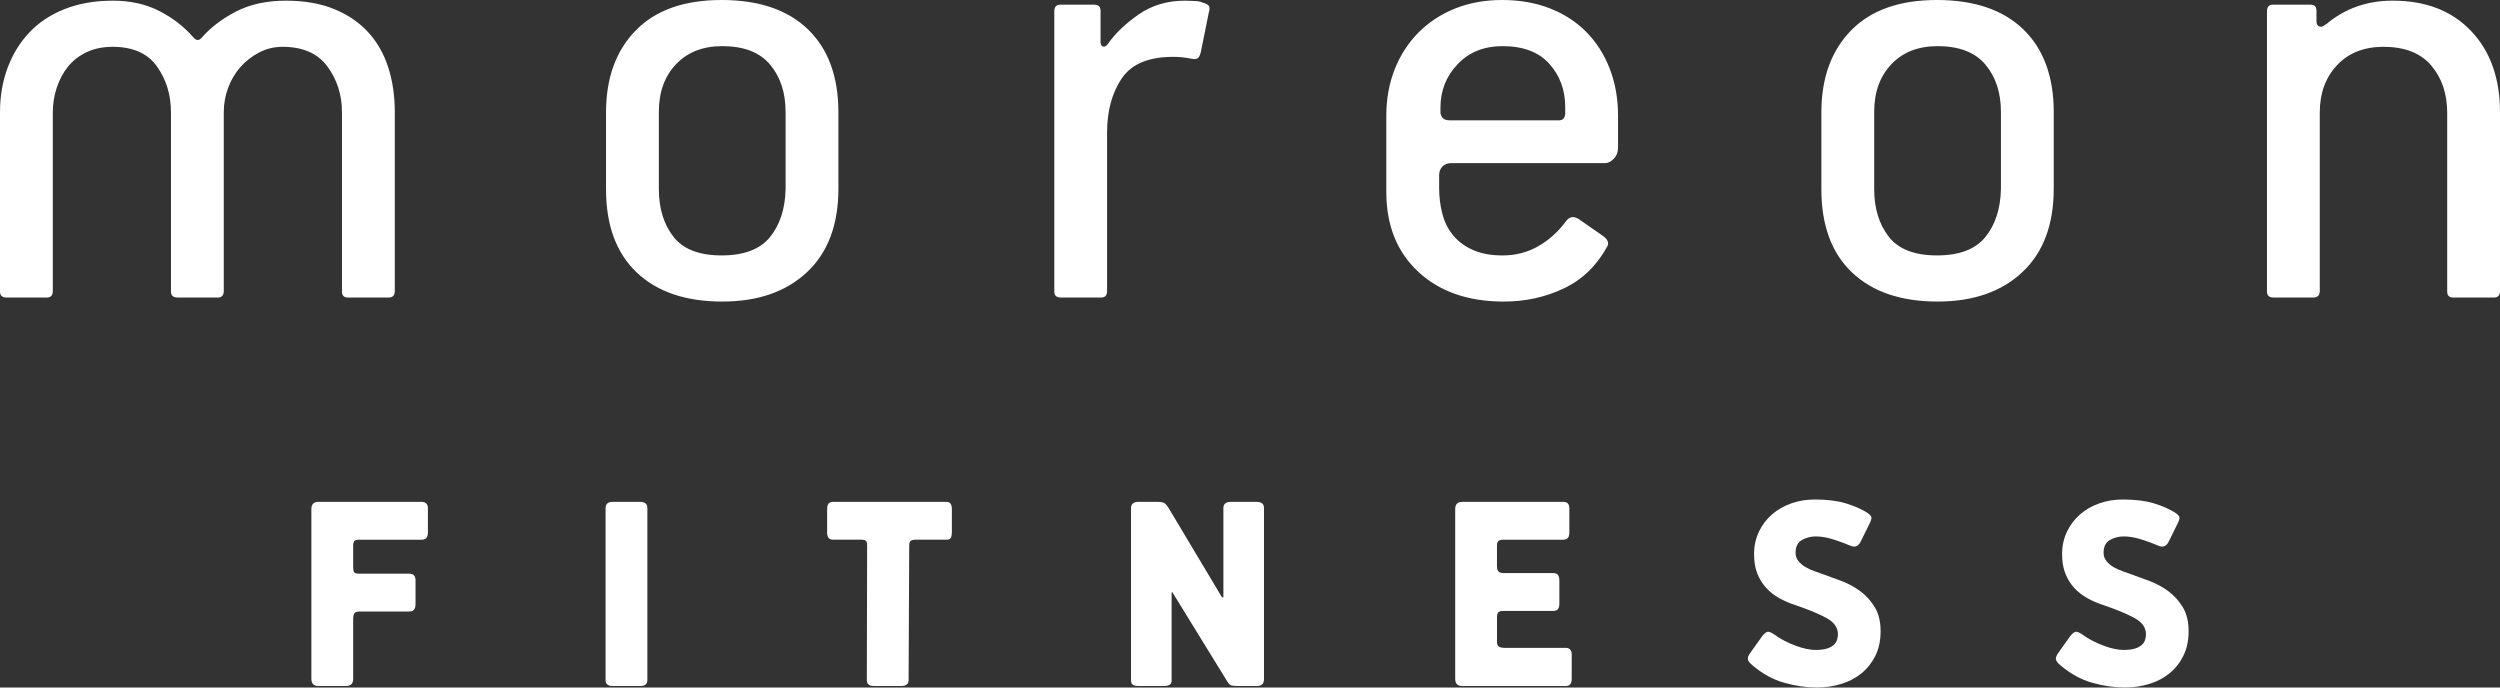 <svg width="160" height="44" viewBox="0 0 160 44" fill="none" xmlns="http://www.w3.org/2000/svg">
<rect x="0" y="0" width="160" height="44" fill="#333333" stroke="none"/>
<path d="M24.885 19.041H22.265C22.013 19.041 21.886 18.914 21.886 18.657V7.189C21.886 6.076 21.576 5.1 20.956 4.258C20.335 3.416 19.378 2.996 18.082 2.996C17.547 2.996 17.047 3.118 16.583 3.36C16.119 3.601 15.717 3.916 15.379 4.301C15.041 4.687 14.78 5.129 14.597 5.627C14.413 6.126 14.322 6.647 14.322 7.189V18.614C14.322 18.901 14.195 19.041 13.943 19.041H11.365C11.082 19.041 10.942 18.914 10.942 18.657V7.189C10.942 6.076 10.644 5.1 10.05 4.258C9.455 3.416 8.505 2.996 7.203 2.996C6.58 2.996 6.027 3.11 5.546 3.338C5.065 3.567 4.668 3.872 4.357 4.258C4.045 4.644 3.804 5.092 3.634 5.606C3.464 6.12 3.379 6.648 3.379 7.19V18.615C3.379 18.901 3.254 19.042 3.003 19.042H0.418C0.138 19.041 0 18.914 0 18.657V7.189C0 6.162 0.161 5.215 0.486 4.343C0.809 3.474 1.273 2.717 1.88 2.076C2.486 1.434 3.239 0.936 4.141 0.579C5.041 0.222 6.07 0.043 7.225 0.043C8.351 0.043 9.344 0.265 10.204 0.708C11.063 1.15 11.788 1.712 12.38 2.397C12.549 2.597 12.719 2.611 12.887 2.439C13.45 1.782 14.184 1.219 15.085 0.749C15.985 0.279 17.055 0.043 18.296 0.043C19.477 0.043 20.506 0.221 21.381 0.578C22.253 0.935 22.979 1.426 23.556 2.054C24.133 2.681 24.562 3.431 24.844 4.3C25.126 5.171 25.267 6.133 25.267 7.188V18.613C25.265 18.901 25.139 19.041 24.885 19.041ZM53.658 12.068C53.658 14.378 52.988 16.161 51.651 17.415C50.313 18.674 48.504 19.299 46.222 19.299C43.883 19.299 42.061 18.679 40.751 17.439C39.441 16.196 38.786 14.421 38.786 12.11V7.189C38.786 4.993 39.419 3.245 40.688 1.948C41.954 0.649 43.785 0 46.179 0C48.574 0 50.418 0.629 51.714 1.883C53.009 3.14 53.658 4.908 53.658 7.19V12.068ZM50.277 7.16C50.277 5.931 49.946 4.921 49.285 4.134C48.624 3.347 47.602 2.953 46.222 2.953C44.982 2.953 43.997 3.34 43.264 4.112C42.532 4.885 42.166 5.901 42.166 7.159V12.096C42.166 13.327 42.475 14.345 43.096 15.146C43.715 15.946 44.743 16.347 46.179 16.347C47.616 16.347 48.652 15.953 49.286 15.166C49.92 14.379 50.25 13.357 50.278 12.096V7.16H50.277ZM70.019 0.3C70.296 0.3 70.436 0.429 70.436 0.684V2.697C70.436 2.84 70.484 2.931 70.582 2.975C70.678 3.018 70.784 2.968 70.895 2.825C71.374 2.139 72.037 1.506 72.881 0.92C73.727 0.335 74.711 0.043 75.84 0.043C76.007 0.043 76.219 0.051 76.472 0.065C76.727 0.08 76.895 0.115 76.98 0.171C77.205 0.229 77.339 0.307 77.382 0.406C77.424 0.506 77.416 0.641 77.361 0.812L76.852 3.337C76.796 3.566 76.719 3.702 76.622 3.746C76.523 3.788 76.417 3.795 76.304 3.766C75.882 3.68 75.473 3.638 75.08 3.638C73.502 3.638 72.403 4.102 71.784 5.029C71.164 5.956 70.853 7.104 70.853 8.473V18.614C70.853 18.901 70.729 19.041 70.478 19.041H67.891C67.613 19.041 67.475 18.914 67.475 18.657V0.728C67.475 0.444 67.599 0.3 67.85 0.3H70.019V0.3ZM103.555 9.414C103.555 9.729 103.462 9.978 103.28 10.163C103.098 10.349 102.908 10.441 102.713 10.441H92.862C92.638 10.441 92.455 10.514 92.315 10.658C92.174 10.802 92.105 10.988 92.105 11.218V12.037C92.105 12.612 92.174 13.165 92.315 13.697C92.456 14.229 92.687 14.688 93.012 15.076C93.335 15.464 93.758 15.774 94.279 16.003C94.8 16.234 95.427 16.348 96.161 16.348C97.004 16.348 97.772 16.148 98.464 15.749C99.154 15.349 99.737 14.821 100.216 14.165C100.441 13.853 100.724 13.809 101.062 14.036L102.54 15.064C102.879 15.293 102.988 15.52 102.878 15.749C102.202 16.993 101.272 17.895 100.088 18.457C98.906 19.02 97.625 19.3 96.243 19.3C93.963 19.3 92.139 18.666 90.773 17.397C89.406 16.127 88.724 14.422 88.724 12.283V7.404C88.724 6.321 88.907 5.322 89.27 4.409C89.636 3.497 90.15 2.713 90.809 2.056C91.47 1.4 92.248 0.893 93.147 0.537C94.046 0.18 95.044 0 96.139 0C97.263 0 98.281 0.18 99.194 0.536C100.107 0.892 100.886 1.399 101.532 2.054C102.178 2.712 102.676 3.495 103.027 4.408C103.378 5.321 103.555 6.319 103.555 7.403V9.414ZM96.161 2.953C94.978 2.953 94.019 3.337 93.288 4.108C92.554 4.878 92.189 5.805 92.189 6.889V7.189C92.189 7.304 92.231 7.418 92.315 7.532C92.4 7.647 92.57 7.703 92.823 7.703H99.752C100.034 7.703 100.174 7.547 100.174 7.232V6.847C100.174 5.763 99.836 4.843 99.159 4.087C98.484 3.331 97.484 2.953 96.161 2.953ZM131.439 12.068C131.439 14.378 130.77 16.161 129.432 17.415C128.094 18.674 126.284 19.299 124.002 19.299C121.664 19.299 119.841 18.679 118.531 17.439C117.222 16.196 116.568 14.421 116.568 12.11V7.189C116.568 4.993 117.201 3.245 118.469 1.948C119.737 0.649 121.565 0 123.961 0C126.355 0 128.2 0.629 129.497 1.883C130.792 3.14 131.44 4.908 131.44 7.19V12.068H131.439ZM128.06 7.16C128.06 5.931 127.727 4.921 127.067 4.134C126.406 3.347 125.383 2.953 124.003 2.953C122.765 2.953 121.777 3.34 121.047 4.112C120.313 4.885 119.948 5.901 119.948 7.159V12.096C119.948 13.327 120.257 14.345 120.878 15.146C121.498 15.946 122.526 16.347 123.962 16.347C125.398 16.347 126.433 15.953 127.067 15.166C127.701 14.379 128.032 13.357 128.06 12.096V7.16ZM159.62 19.041H157.001C156.746 19.041 156.621 18.914 156.621 18.657V7.232C156.621 6.005 156.281 4.994 155.601 4.194C154.922 3.396 153.902 2.996 152.544 2.996C151.296 2.996 150.306 3.389 149.57 4.172C148.834 4.958 148.466 5.963 148.466 7.19V18.615C148.466 18.901 148.327 19.042 148.05 19.042H145.505C145.225 19.042 145.086 18.914 145.086 18.658V0.728C145.086 0.444 145.21 0.3 145.461 0.3H147.879C148.13 0.3 148.254 0.428 148.254 0.683V1.326C148.254 1.583 148.354 1.711 148.55 1.711C148.606 1.711 148.719 1.654 148.89 1.54C150.077 0.543 151.491 0.042 153.131 0.042C155.251 0.042 156.926 0.691 158.156 1.99C159.386 3.287 160 5.021 160 7.188V18.613C160 18.901 159.873 19.041 159.62 19.041Z" fill="white"/>
<path d="M22.604 43.446C22.604 43.751 22.452 43.903 22.152 43.903H20.382C20.079 43.903 19.928 43.751 19.928 43.446V32.576C19.928 32.272 20.079 32.119 20.382 32.119H26.989C27.103 32.119 27.197 32.151 27.273 32.214C27.348 32.278 27.386 32.386 27.386 32.539V34.084C27.386 34.389 27.253 34.541 26.989 34.541H22.98C22.817 34.541 22.712 34.574 22.669 34.637C22.626 34.701 22.604 34.778 22.604 34.865V36.334C22.604 36.474 22.625 36.572 22.669 36.629C22.712 36.686 22.817 36.715 22.98 36.715H26.18C26.456 36.715 26.594 36.856 26.594 37.136V38.679C26.594 38.985 26.456 39.138 26.18 39.138H22.998C22.847 39.138 22.743 39.174 22.687 39.242C22.631 39.313 22.603 39.437 22.603 39.614V43.446H22.604Z" fill="white"/>
<path d="M39.209 43.904C38.908 43.904 38.757 43.778 38.757 43.523V32.52C38.757 32.252 38.908 32.12 39.209 32.12H40.978C41.104 32.12 41.211 32.149 41.299 32.206C41.387 32.262 41.431 32.368 41.431 32.52V43.524C41.431 43.778 41.28 43.905 40.978 43.905H39.209V43.904Z" fill="white"/>
<path d="M60.853 34.416C60.809 34.5 60.712 34.54 60.561 34.54H58.603C58.428 34.54 58.315 34.573 58.264 34.636C58.214 34.7 58.19 34.783 58.19 34.884L58.151 43.522C58.151 43.776 57.994 43.904 57.68 43.904H55.93C55.791 43.904 55.682 43.876 55.6 43.819C55.519 43.761 55.477 43.663 55.477 43.522L55.496 34.903C55.496 34.789 55.477 34.7 55.44 34.636C55.403 34.574 55.29 34.54 55.102 34.54H53.331C53.181 34.54 53.078 34.5 53.022 34.416C52.964 34.334 52.936 34.224 52.936 34.084V32.576C52.936 32.435 52.964 32.326 53.022 32.242C53.077 32.16 53.181 32.118 53.331 32.118H60.562C60.8 32.118 60.92 32.271 60.92 32.575V34.083C60.919 34.223 60.897 34.334 60.853 34.416Z" fill="white"/>
<path d="M80.421 43.904H79.227C79.075 43.904 78.945 43.895 78.838 43.876C78.731 43.857 78.628 43.759 78.526 43.581L75.039 37.916C75.027 37.891 75.014 37.885 75.002 37.898C74.989 37.911 74.983 37.929 74.983 37.955V43.542C74.983 43.681 74.939 43.777 74.852 43.829C74.764 43.879 74.647 43.904 74.496 43.904H72.852C72.703 43.904 72.587 43.879 72.506 43.829C72.426 43.777 72.384 43.681 72.384 43.542V32.538C72.384 32.259 72.542 32.119 72.855 32.119H74.08C74.281 32.119 74.424 32.145 74.513 32.196C74.6 32.246 74.695 32.355 74.795 32.519L78.203 38.222V38.203C78.228 38.241 78.25 38.253 78.269 38.241C78.288 38.228 78.297 38.203 78.297 38.164V32.519C78.297 32.252 78.456 32.12 78.771 32.12H80.421C80.561 32.12 80.674 32.149 80.763 32.205C80.852 32.262 80.895 32.367 80.895 32.52V43.486C80.894 43.764 80.737 43.904 80.421 43.904Z" fill="white"/>
<path d="M100.213 41.464C100.463 41.464 100.59 41.609 100.59 41.903V43.447C100.59 43.752 100.464 43.904 100.213 43.904H93.585C93.283 43.904 93.133 43.752 93.133 43.447V32.577C93.133 32.273 93.283 32.12 93.585 32.12H100.061C100.313 32.12 100.438 32.26 100.438 32.539V34.085C100.438 34.389 100.313 34.541 100.061 34.541H96.257C96.07 34.541 95.946 34.57 95.89 34.628C95.834 34.685 95.806 34.778 95.806 34.904V36.202C95.806 36.38 95.838 36.503 95.901 36.572C95.964 36.643 96.089 36.678 96.278 36.678H99.403C99.553 36.678 99.657 36.719 99.713 36.801C99.769 36.884 99.799 36.995 99.799 37.136V38.644C99.799 38.782 99.769 38.894 99.713 38.975C99.657 39.059 99.553 39.1 99.403 39.1H96.221C96.044 39.1 95.932 39.132 95.882 39.195C95.832 39.26 95.807 39.361 95.807 39.5V41.045C95.807 41.223 95.847 41.338 95.929 41.388C96.011 41.439 96.152 41.465 96.353 41.465H100.213V41.464Z" fill="white"/>
<path d="M120.358 40.395C120.358 40.993 120.248 41.514 120.029 41.959C119.809 42.403 119.514 42.78 119.144 43.085C118.773 43.388 118.34 43.619 117.844 43.77C117.348 43.923 116.824 44 116.272 44C115.594 44 114.898 43.898 114.183 43.694C113.467 43.492 112.796 43.122 112.167 42.588C111.992 42.449 111.891 42.32 111.865 42.208C111.84 42.092 111.903 41.935 112.055 41.731L112.789 40.702C112.951 40.499 113.09 40.41 113.203 40.435C113.315 40.46 113.441 40.524 113.579 40.625C113.768 40.764 113.981 40.895 114.219 41.017C114.458 41.137 114.696 41.243 114.935 41.33C115.173 41.42 115.403 41.487 115.622 41.532C115.842 41.575 116.027 41.597 116.178 41.597C116.49 41.597 116.746 41.565 116.94 41.503C117.135 41.439 117.282 41.356 117.383 41.255C117.482 41.154 117.549 41.042 117.58 40.921C117.612 40.801 117.627 40.689 117.627 40.587C117.627 40.167 117.385 39.824 116.902 39.558C116.418 39.291 115.744 39.01 114.879 38.718C114.526 38.604 114.191 38.459 113.871 38.28C113.551 38.101 113.272 37.883 113.034 37.622C112.795 37.362 112.606 37.056 112.468 36.706C112.33 36.357 112.261 35.948 112.261 35.476C112.261 34.942 112.365 34.46 112.572 34.027C112.78 33.595 113.059 33.225 113.41 32.921C113.761 32.616 114.172 32.38 114.643 32.215C115.115 32.05 115.613 31.968 116.141 31.968C116.932 31.968 117.595 32.05 118.137 32.215C118.676 32.38 119.126 32.577 119.492 32.807C119.642 32.908 119.733 32.999 119.765 33.083C119.795 33.165 119.75 33.328 119.623 33.568L119.078 34.675C118.927 34.968 118.708 35.051 118.42 34.923C118.13 34.797 117.779 34.665 117.365 34.533C116.951 34.399 116.567 34.331 116.216 34.331C115.89 34.331 115.591 34.408 115.322 34.56C115.052 34.714 114.916 34.986 114.916 35.38C114.916 35.585 114.979 35.762 115.105 35.914C115.23 36.068 115.381 36.195 115.557 36.296C115.733 36.398 115.921 36.483 116.122 36.554C116.323 36.623 116.491 36.684 116.63 36.735C117.019 36.876 117.434 37.028 117.873 37.191C118.312 37.358 118.714 37.577 119.078 37.85C119.442 38.124 119.746 38.464 119.99 38.87C120.236 39.276 120.358 39.786 120.358 40.395Z" fill="white"/>
<path d="M140.071 40.395C140.071 40.993 139.961 41.514 139.741 41.959C139.522 42.404 139.226 42.78 138.857 43.085C138.487 43.388 138.053 43.619 137.557 43.77C137.061 43.923 136.538 44 135.986 44C135.307 44 134.612 43.898 133.896 43.694C133.18 43.492 132.508 43.122 131.881 42.588C131.704 42.449 131.604 42.32 131.58 42.208C131.554 42.092 131.617 41.935 131.768 41.731L132.501 40.702C132.665 40.499 132.802 40.41 132.916 40.435C133.029 40.46 133.155 40.524 133.293 40.625C133.482 40.764 133.694 40.895 133.934 41.017C134.172 41.137 134.409 41.243 134.65 41.33C134.887 41.42 135.116 41.487 135.336 41.532C135.555 41.575 135.741 41.597 135.893 41.597C136.206 41.597 136.459 41.565 136.655 41.503C136.849 41.439 136.997 41.356 137.096 41.255C137.198 41.154 137.264 41.042 137.294 40.921C137.325 40.801 137.341 40.689 137.341 40.587C137.341 40.167 137.1 39.824 136.615 39.558C136.133 39.291 135.459 39.01 134.593 38.718C134.24 38.604 133.906 38.459 133.585 38.28C133.265 38.101 132.987 37.883 132.747 37.622C132.508 37.362 132.321 37.056 132.182 36.706C132.044 36.357 131.974 35.948 131.974 35.476C131.974 34.942 132.079 34.46 132.286 34.027C132.493 33.595 132.773 33.225 133.125 32.921C133.474 32.616 133.887 32.38 134.357 32.215C134.828 32.05 135.327 31.968 135.853 31.968C136.645 31.968 137.309 32.05 137.85 32.215C138.389 32.38 138.841 32.577 139.204 32.807C139.356 32.908 139.447 32.999 139.479 33.083C139.51 33.165 139.463 33.328 139.337 33.568L138.791 34.675C138.64 34.968 138.421 35.051 138.132 34.923C137.843 34.797 137.491 34.665 137.077 34.533C136.662 34.399 136.28 34.331 135.928 34.331C135.602 34.331 135.304 34.408 135.033 34.56C134.764 34.714 134.629 34.986 134.629 35.38C134.629 35.585 134.692 35.762 134.818 35.914C134.942 36.068 135.094 36.195 135.269 36.296C135.445 36.398 135.633 36.483 135.835 36.554C136.037 36.623 136.205 36.684 136.343 36.735C136.732 36.876 137.146 37.028 137.586 37.191C138.025 37.358 138.426 37.577 138.791 37.85C139.156 38.124 139.46 38.464 139.704 38.87C139.949 39.276 140.071 39.786 140.071 40.395Z" fill="white"/>
</svg>
